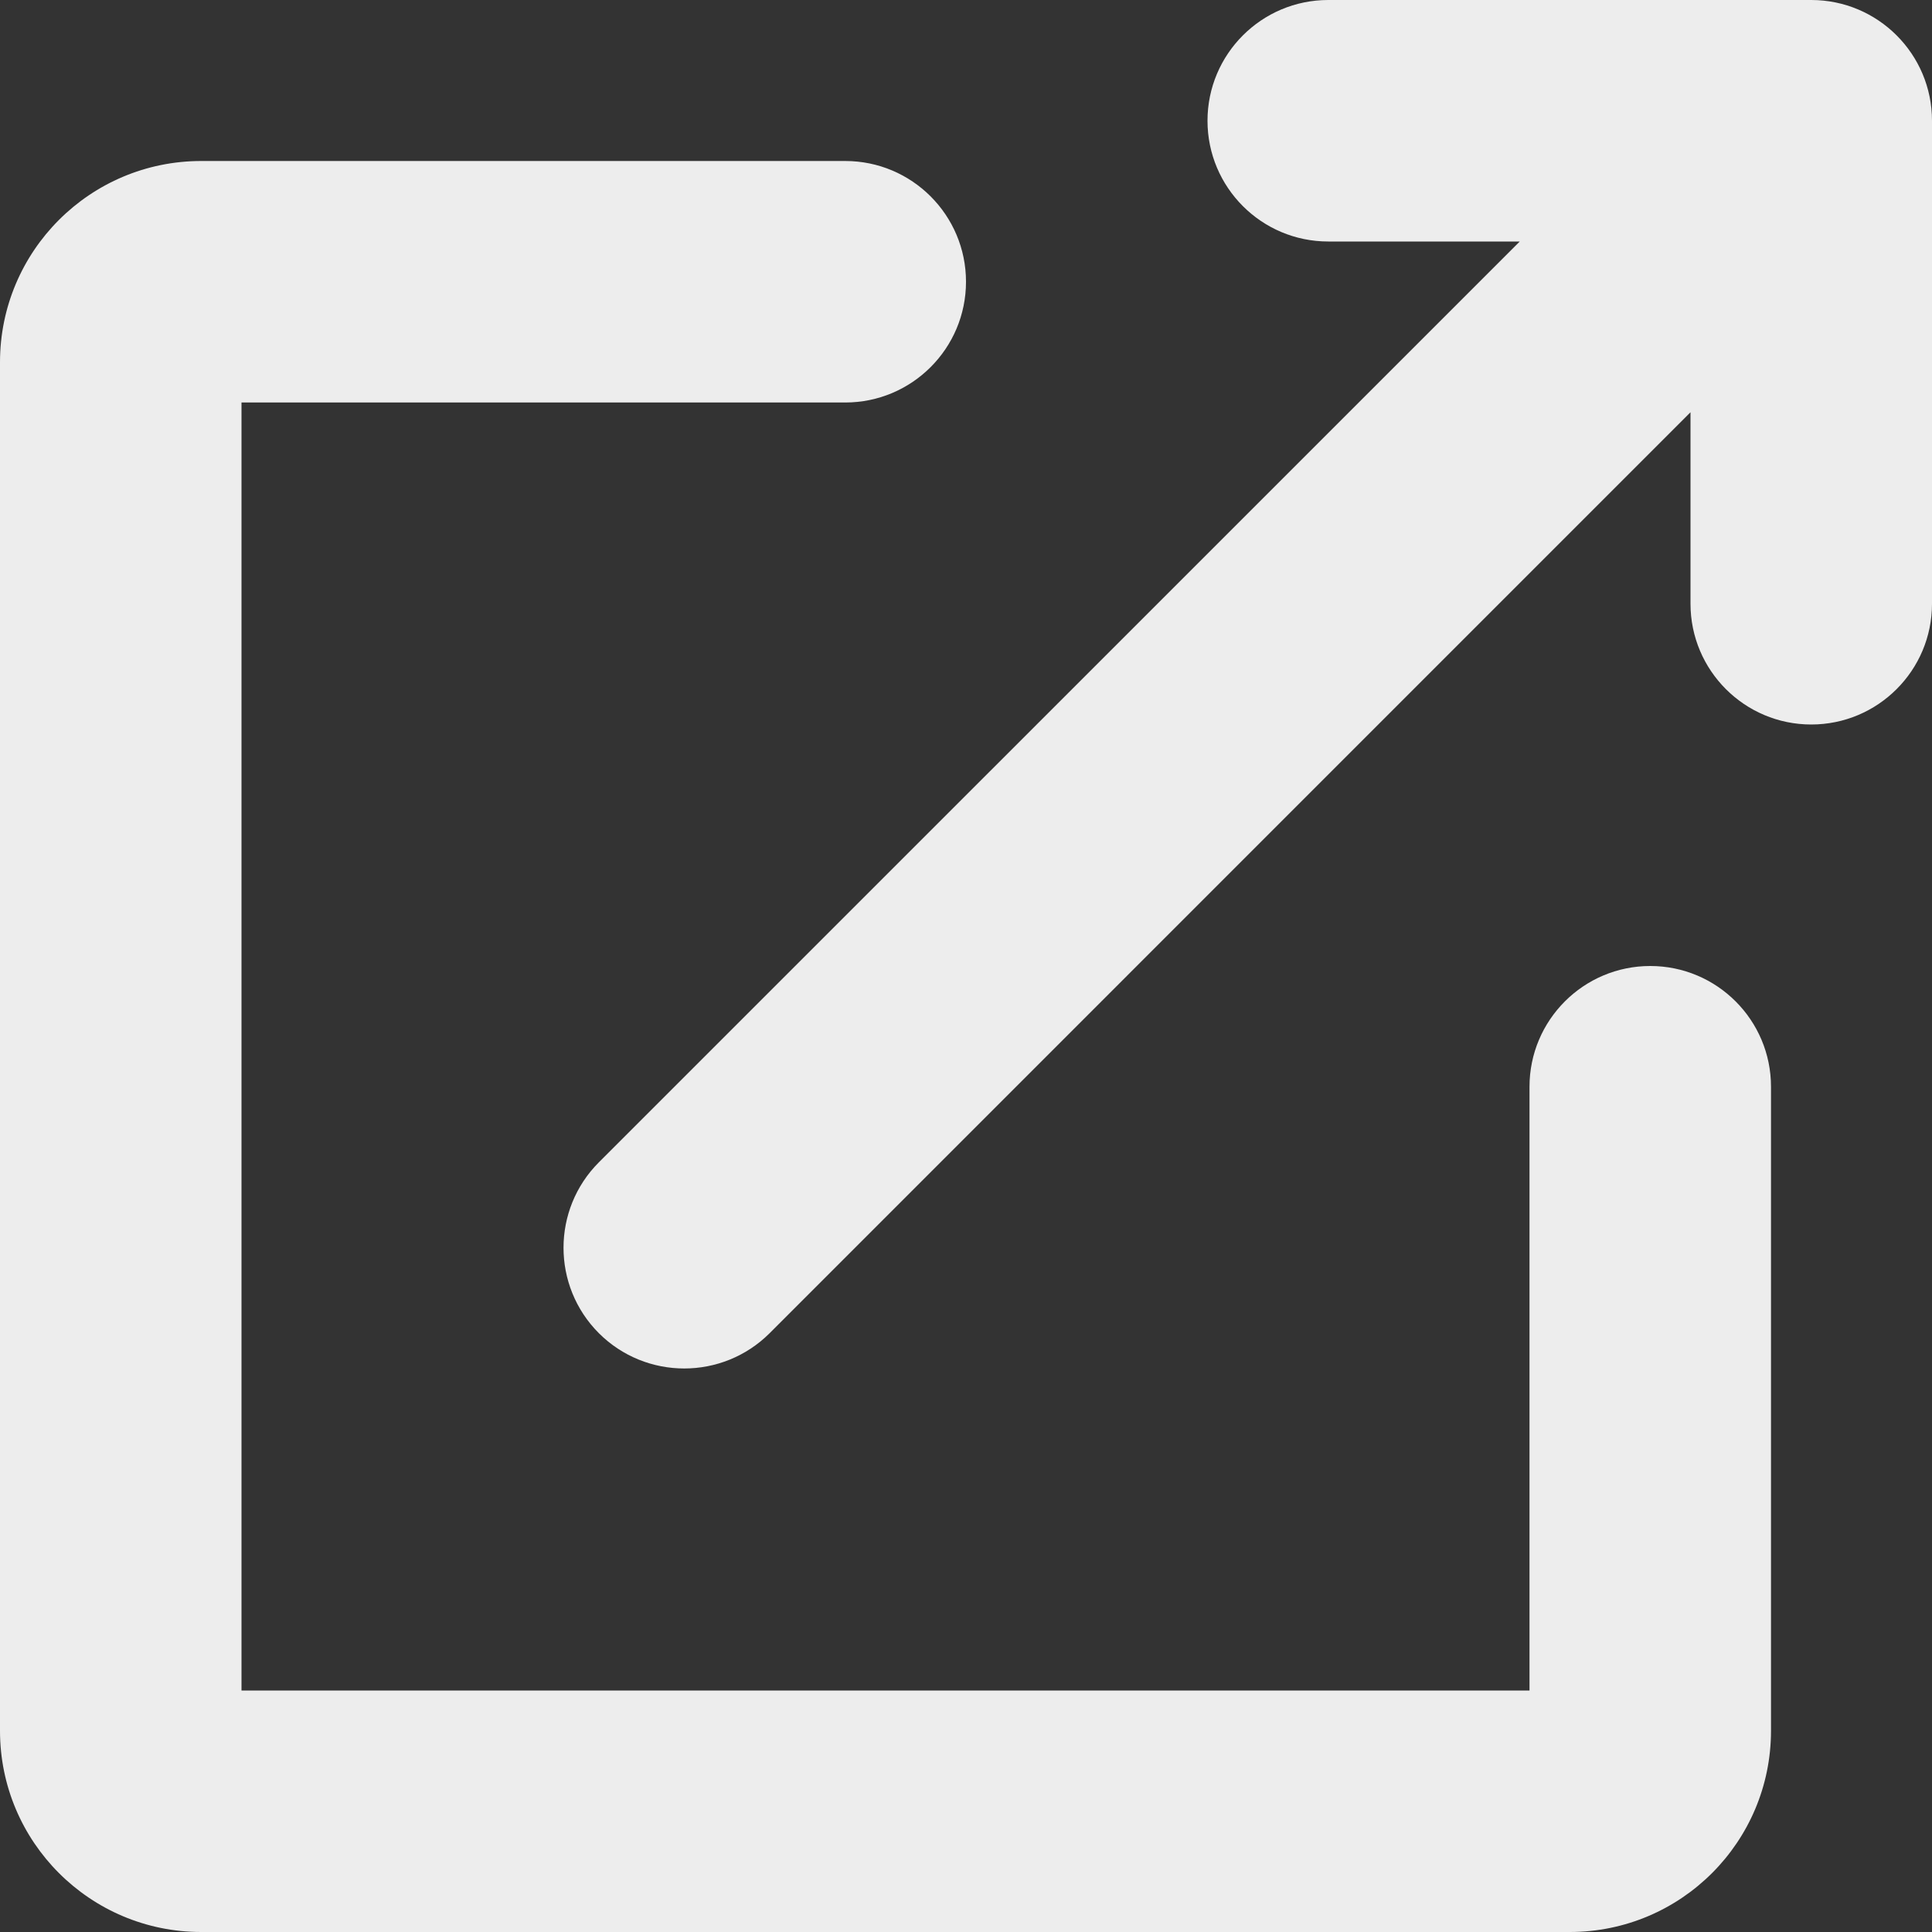 <!DOCTYPE svg PUBLIC "-//W3C//DTD SVG 1.1//EN" "http://www.w3.org/Graphics/SVG/1.1/DTD/svg11.dtd">
<!-- Uploaded to: SVG Repo, www.svgrepo.com, Transformed by: SVG Repo Mixer Tools -->
<svg width="800px" height="800px" viewBox="0 0 24 24" id="meteor-icon-kit__solid-external-link" fill="none" xmlns="http://www.w3.org/2000/svg">
<rect x="0" y="0" width="24" height="24" fill="#333333" stroke="none"/>
<g id="SVGRepo_bgCarrier" stroke-width="0"/>
<g id="SVGRepo_tracerCarrier" stroke-linecap="round" stroke-linejoin="round"/>
<g id="SVGRepo_iconCarrier">
<path fill-rule="evenodd" clip-rule="evenodd" d="M16.5 3C15.672 3 15 2.328 15 1.5C15 0.672 15.672 0 16.5 0H22.5C23.328 0 24 0.672 24 1.5V7.5C24 8.328 23.328 9 22.5 9C21.672 9 21 8.328 21 7.5V5.121L9.561 16.561C8.975 17.146 8.025 17.146 7.439 16.561C6.854 15.975 6.854 15.025 7.439 14.439L18.879 3H16.5ZM19 21V13.5C19 12.672 19.672 12 20.5 12C21.328 12 22 12.672 22 13.5V21.5C22 22.881 20.881 24 19.5 24H2.5C1.119 24 0 22.881 0 21.5V4.5C0 3.119 1.119 2 2.5 2H10.5C11.328 2 12 2.672 12 3.5C12 4.328 11.328 5 10.5 5H3V21H19Z" fill="#ededed"/>
</g>
</svg>